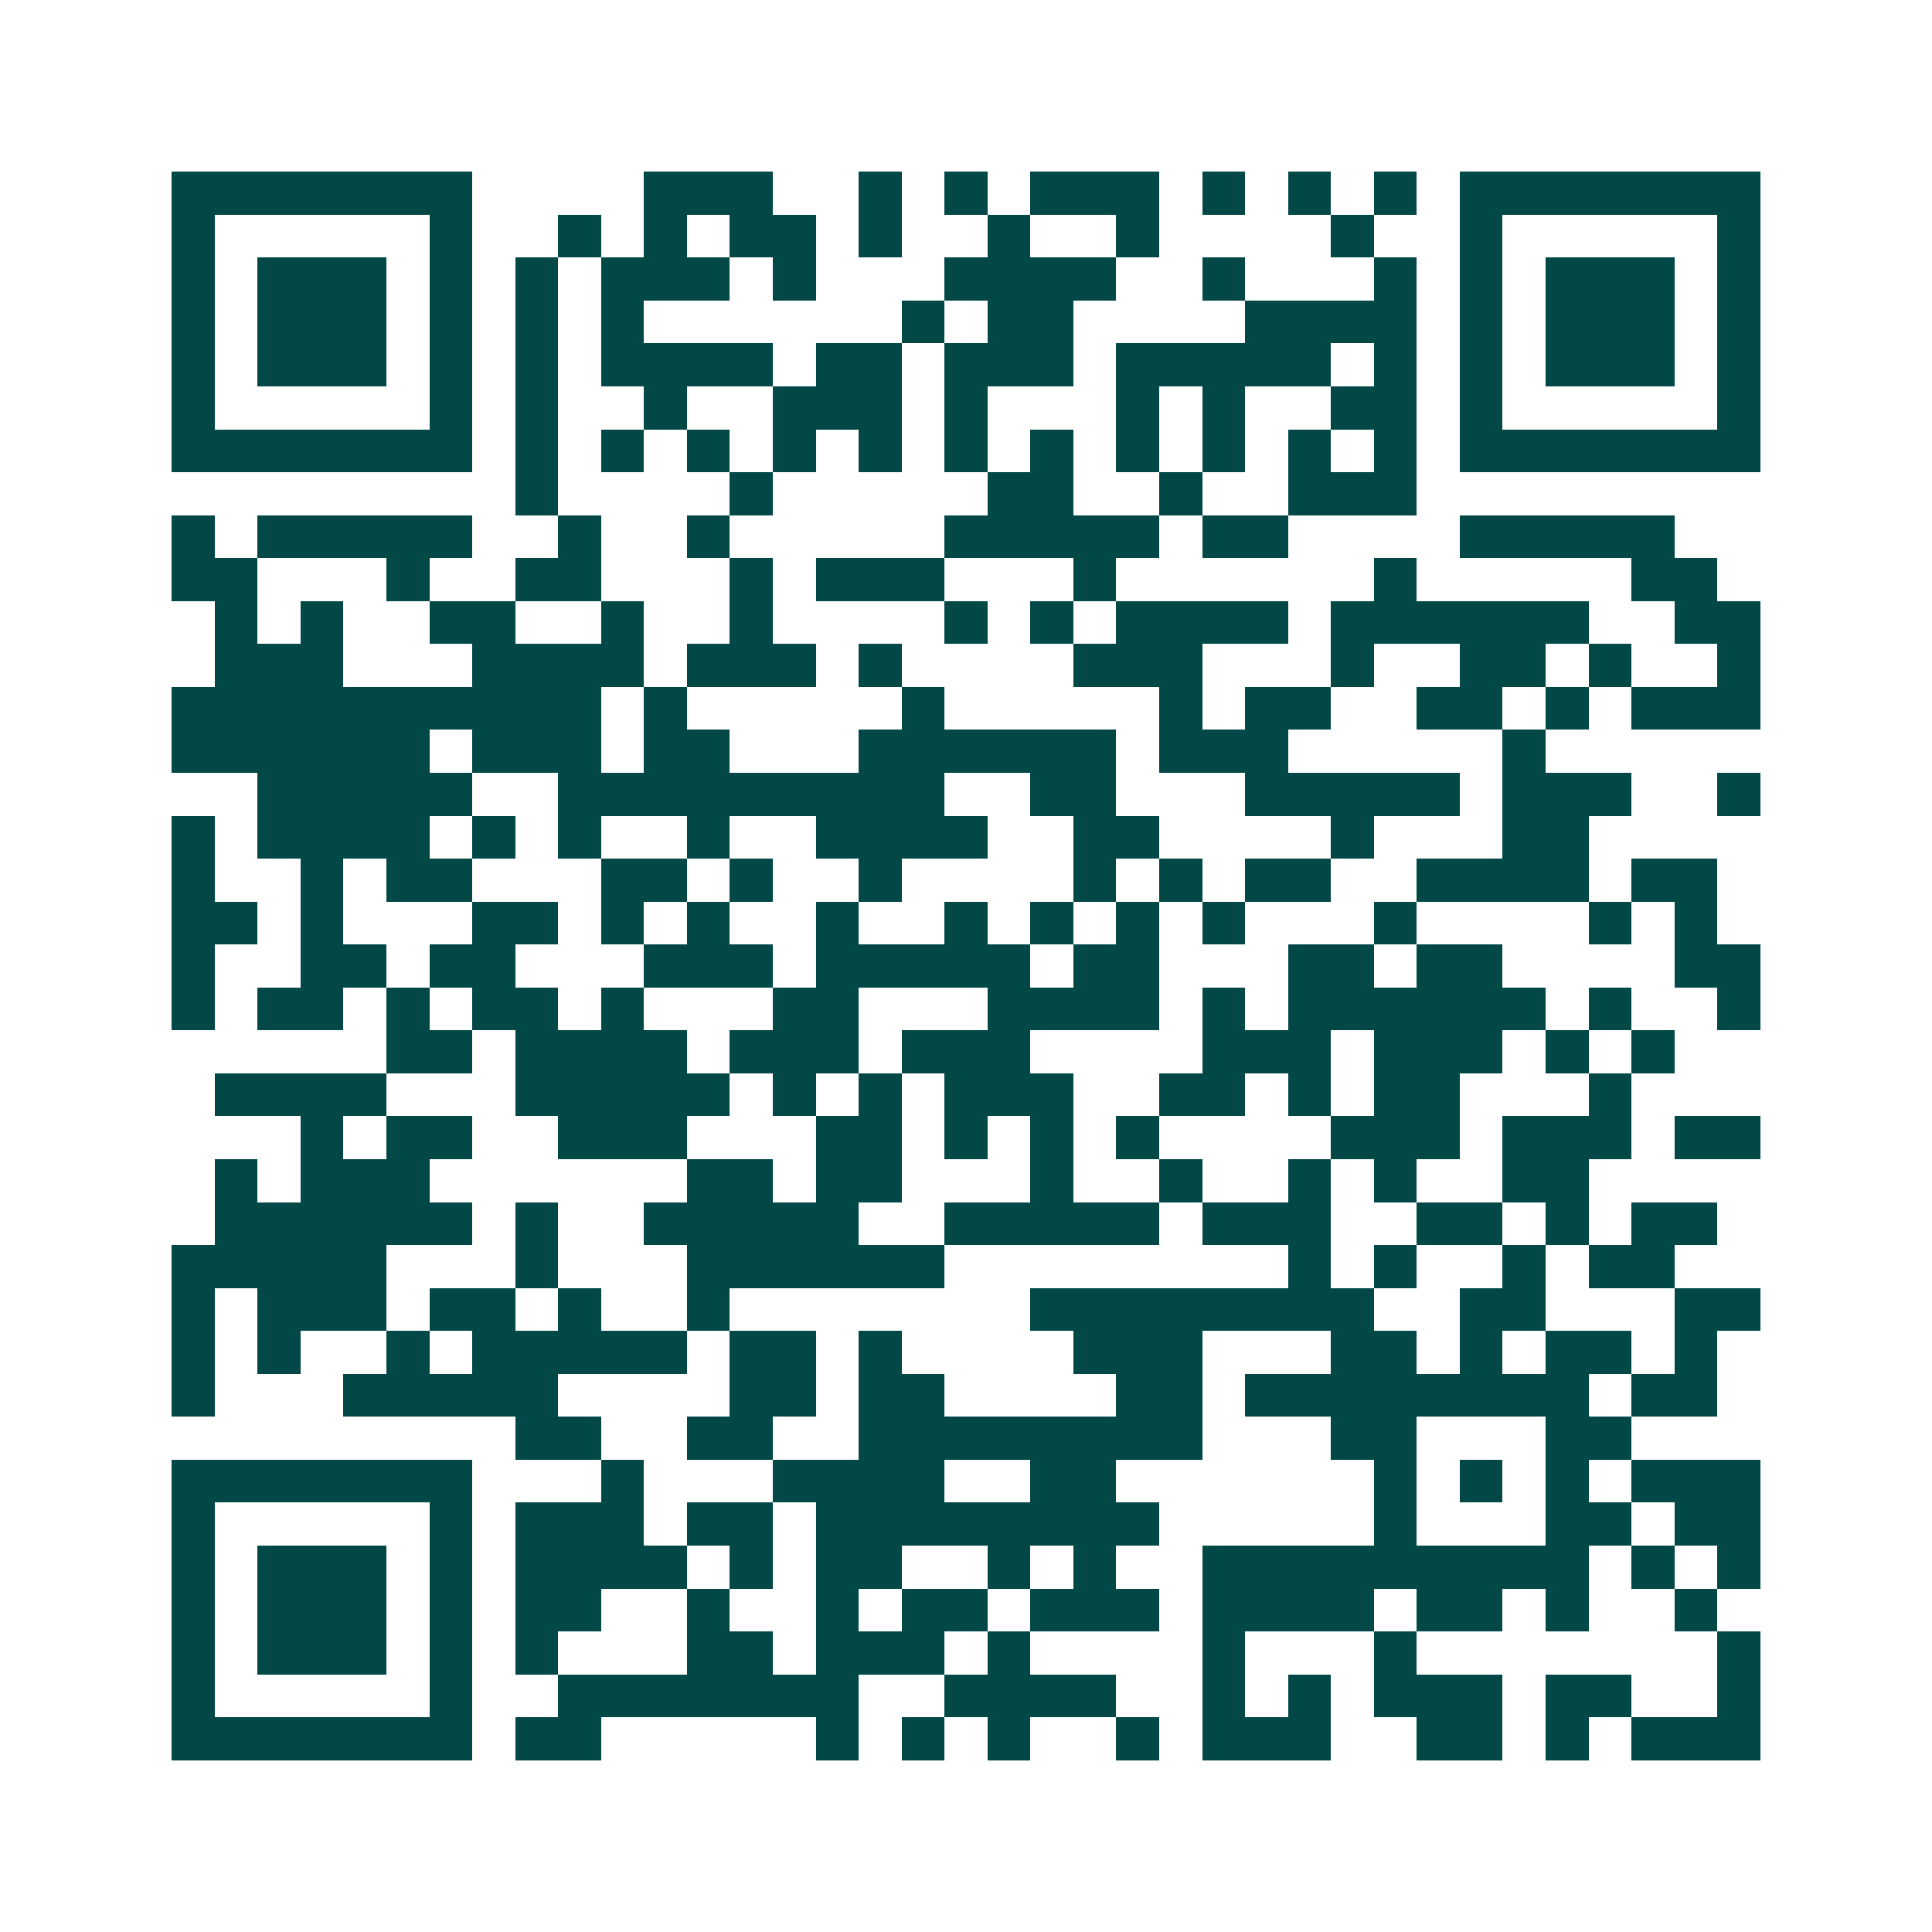 <svg xmlns="http://www.w3.org/2000/svg" width="200" height="200" viewBox="0 0 45 45" shape-rendering="crispEdges"><path fill="#ffffff" d="M0 0h45v45H0z"/><path stroke="#014847" d="M4 4.5h7m4 0h3m2 0h1m1 0h1m1 0h3m1 0h1m1 0h1m1 0h1m1 0h7M4 5.5h1m5 0h1m2 0h1m1 0h1m1 0h2m1 0h1m2 0h1m2 0h1m4 0h1m2 0h1m5 0h1M4 6.5h1m1 0h3m1 0h1m1 0h1m1 0h3m1 0h1m3 0h4m2 0h1m3 0h1m1 0h1m1 0h3m1 0h1M4 7.5h1m1 0h3m1 0h1m1 0h1m1 0h1m6 0h1m1 0h2m4 0h4m1 0h1m1 0h3m1 0h1M4 8.5h1m1 0h3m1 0h1m1 0h1m1 0h4m1 0h2m1 0h3m1 0h5m1 0h1m1 0h1m1 0h3m1 0h1M4 9.5h1m5 0h1m1 0h1m2 0h1m2 0h3m1 0h1m3 0h1m1 0h1m2 0h2m1 0h1m5 0h1M4 10.5h7m1 0h1m1 0h1m1 0h1m1 0h1m1 0h1m1 0h1m1 0h1m1 0h1m1 0h1m1 0h1m1 0h1m1 0h7M12 11.5h1m4 0h1m5 0h2m2 0h1m2 0h3M4 12.5h1m1 0h5m2 0h1m2 0h1m5 0h5m1 0h2m4 0h5M4 13.5h2m3 0h1m2 0h2m3 0h1m1 0h3m3 0h1m6 0h1m5 0h2M5 14.5h1m1 0h1m2 0h2m2 0h1m2 0h1m4 0h1m1 0h1m1 0h4m1 0h6m2 0h2M5 15.5h3m3 0h4m1 0h3m1 0h1m4 0h3m3 0h1m2 0h2m1 0h1m2 0h1M4 16.5h10m1 0h1m5 0h1m5 0h1m1 0h2m2 0h2m1 0h1m1 0h3M4 17.5h6m1 0h3m1 0h2m3 0h6m1 0h3m5 0h1M6 18.5h5m2 0h9m2 0h2m3 0h5m1 0h3m2 0h1M4 19.5h1m1 0h4m1 0h1m1 0h1m2 0h1m2 0h4m2 0h2m4 0h1m3 0h2M4 20.5h1m2 0h1m1 0h2m3 0h2m1 0h1m2 0h1m4 0h1m1 0h1m1 0h2m2 0h4m1 0h2M4 21.5h2m1 0h1m3 0h2m1 0h1m1 0h1m2 0h1m2 0h1m1 0h1m1 0h1m1 0h1m3 0h1m4 0h1m1 0h1M4 22.5h1m2 0h2m1 0h2m3 0h3m1 0h5m1 0h2m3 0h2m1 0h2m4 0h2M4 23.5h1m1 0h2m1 0h1m1 0h2m1 0h1m3 0h2m3 0h4m1 0h1m1 0h6m1 0h1m2 0h1M9 24.5h2m1 0h4m1 0h3m1 0h3m4 0h3m1 0h3m1 0h1m1 0h1M5 25.5h4m3 0h5m1 0h1m1 0h1m1 0h3m2 0h2m1 0h1m1 0h2m3 0h1M7 26.5h1m1 0h2m2 0h3m3 0h2m1 0h1m1 0h1m1 0h1m4 0h3m1 0h3m1 0h2M5 27.5h1m1 0h3m6 0h2m1 0h2m3 0h1m2 0h1m2 0h1m1 0h1m2 0h2M5 28.5h6m1 0h1m2 0h5m2 0h5m1 0h3m2 0h2m1 0h1m1 0h2M4 29.5h5m3 0h1m3 0h6m8 0h1m1 0h1m2 0h1m1 0h2M4 30.5h1m1 0h3m1 0h2m1 0h1m2 0h1m7 0h8m2 0h2m3 0h2M4 31.5h1m1 0h1m2 0h1m1 0h5m1 0h2m1 0h1m4 0h3m3 0h2m1 0h1m1 0h2m1 0h1M4 32.5h1m3 0h5m4 0h2m1 0h2m4 0h2m1 0h8m1 0h2M12 33.5h2m2 0h2m2 0h8m3 0h2m3 0h2M4 34.5h7m3 0h1m3 0h4m2 0h2m6 0h1m1 0h1m1 0h1m1 0h3M4 35.5h1m5 0h1m1 0h3m1 0h2m1 0h8m5 0h1m3 0h2m1 0h2M4 36.5h1m1 0h3m1 0h1m1 0h4m1 0h1m1 0h2m2 0h1m1 0h1m2 0h9m1 0h1m1 0h1M4 37.5h1m1 0h3m1 0h1m1 0h2m2 0h1m2 0h1m1 0h2m1 0h3m1 0h4m1 0h2m1 0h1m2 0h1M4 38.5h1m1 0h3m1 0h1m1 0h1m3 0h2m1 0h3m1 0h1m4 0h1m3 0h1m7 0h1M4 39.5h1m5 0h1m2 0h7m2 0h4m2 0h1m1 0h1m1 0h3m1 0h2m2 0h1M4 40.5h7m1 0h2m5 0h1m1 0h1m1 0h1m2 0h1m1 0h3m2 0h2m1 0h1m1 0h3"/></svg>
